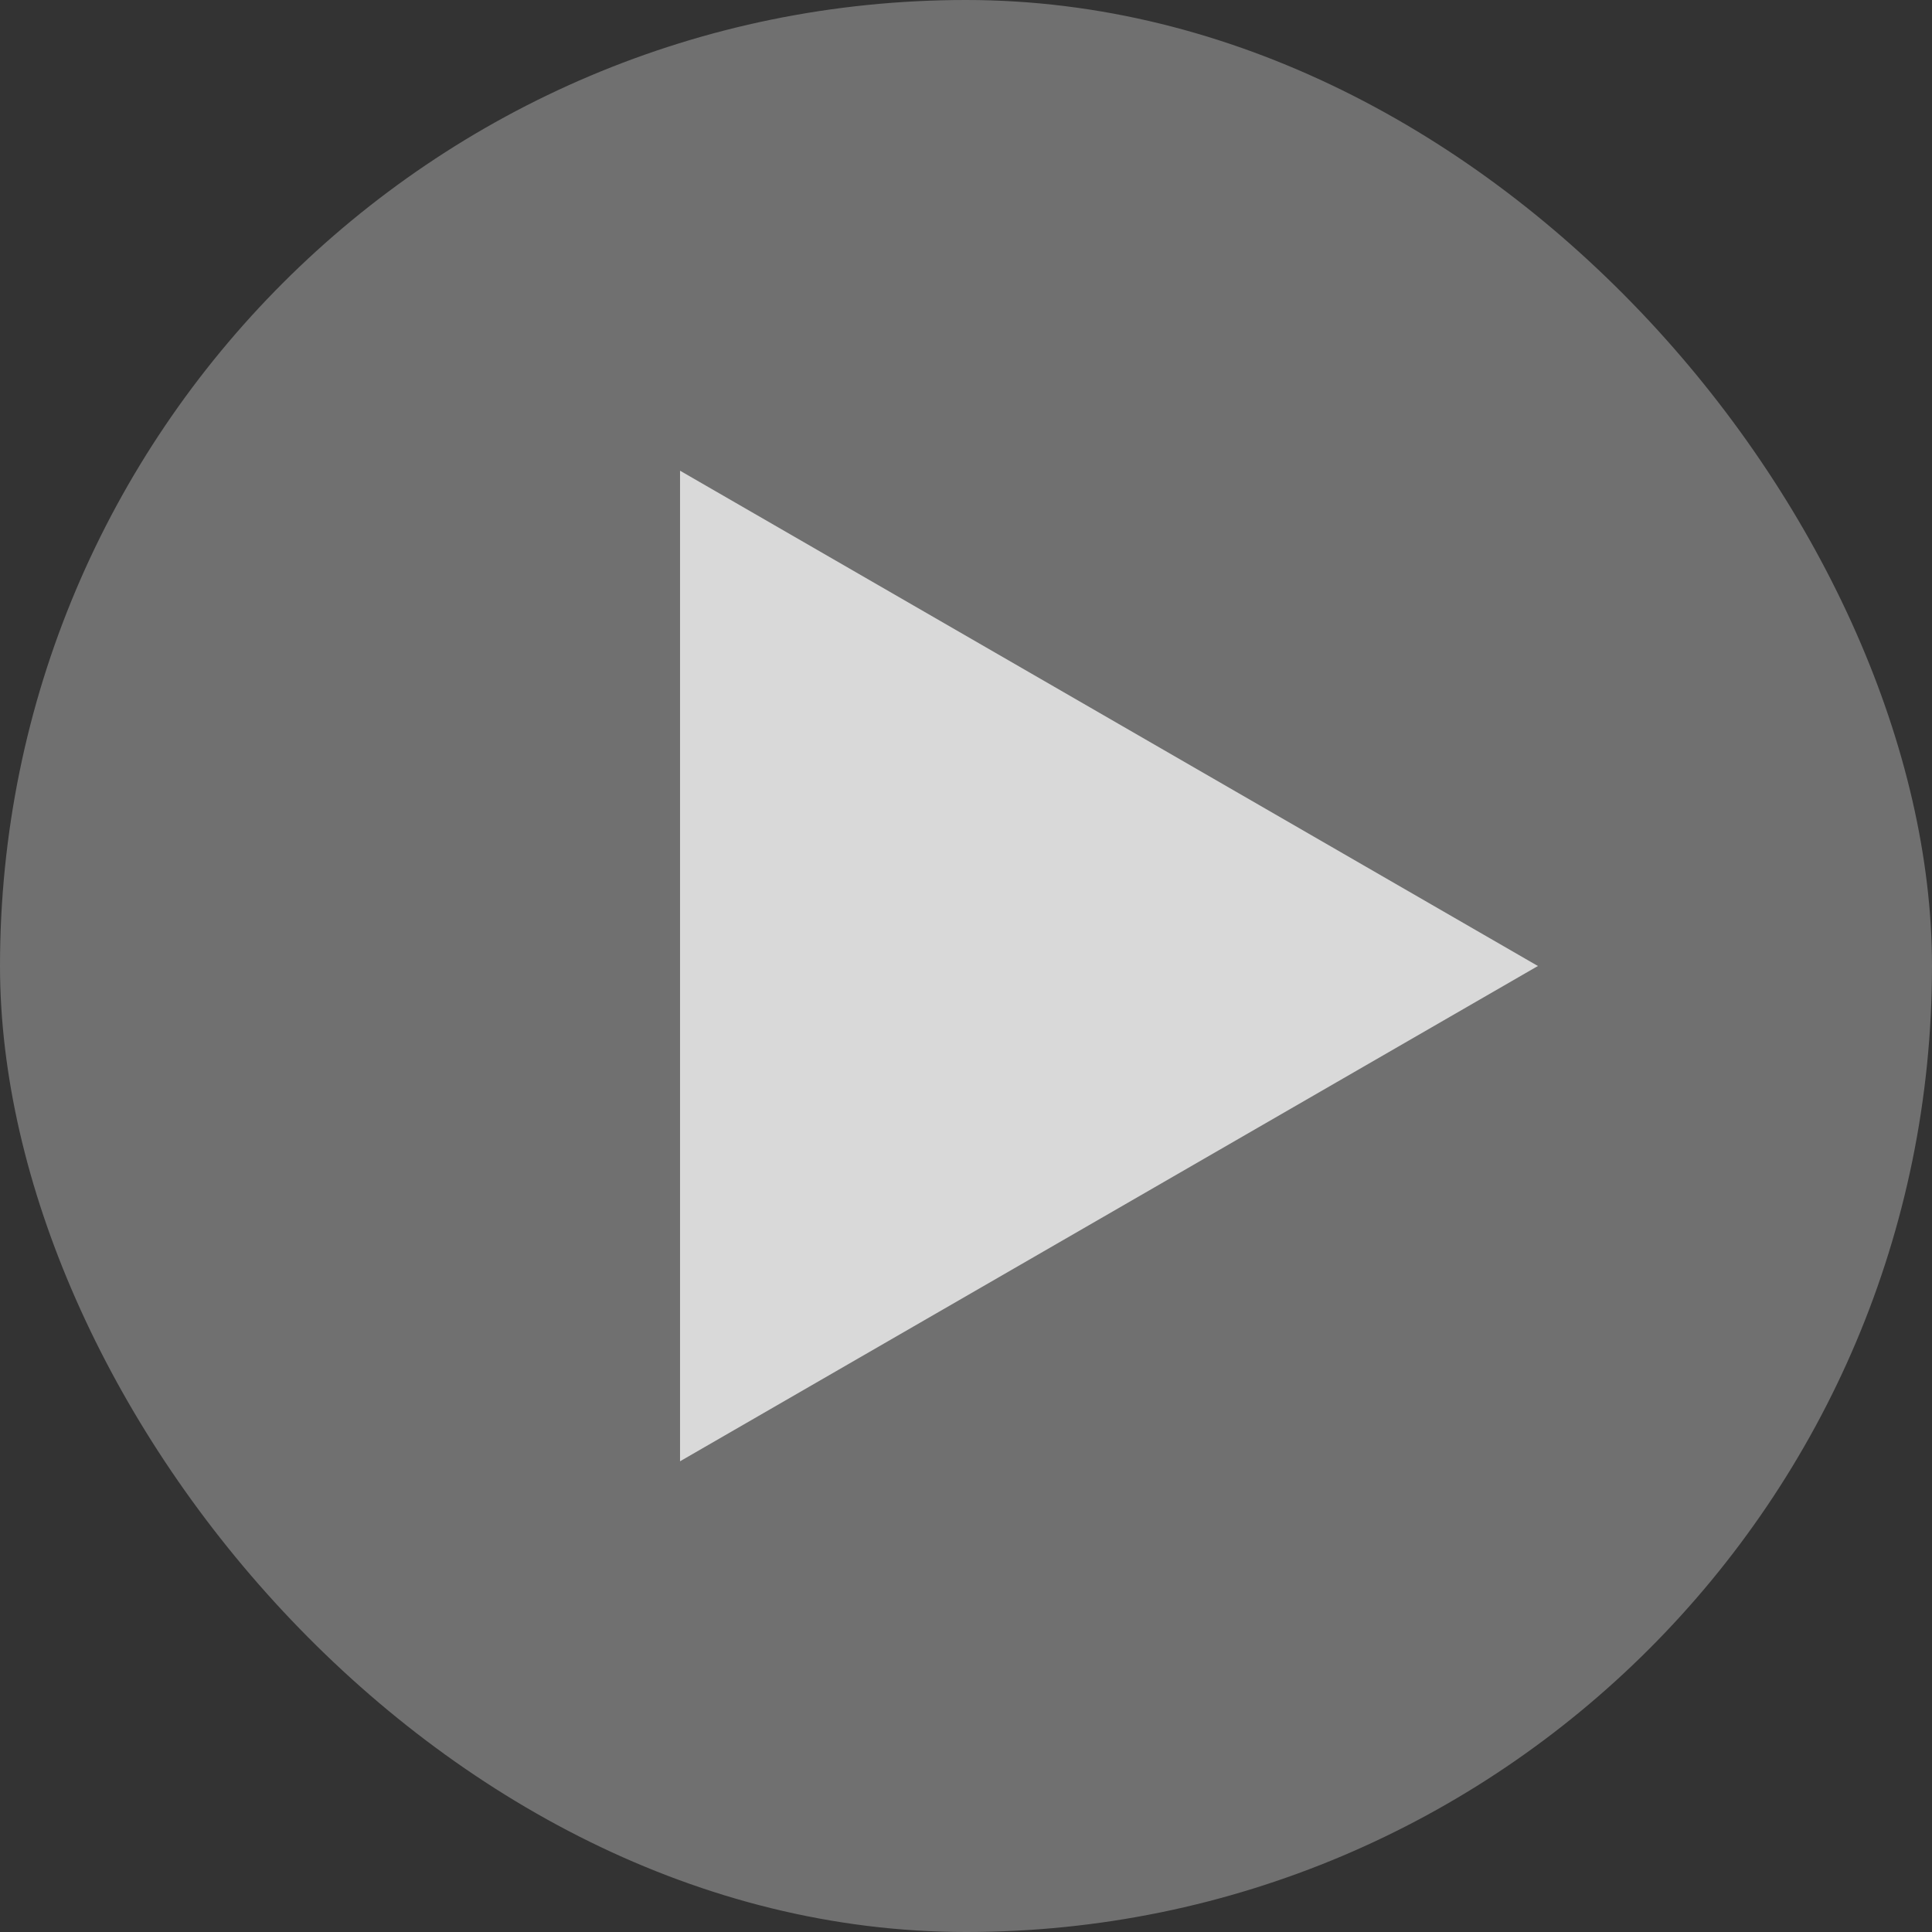 <?xml version="1.0" encoding="UTF-8"?>
<svg xmlns="http://www.w3.org/2000/svg" width="171" height="171" viewBox="0 0 171 171" fill="none">
  <rect x="0" y="0" width="171" height="171" fill="#333333" stroke="none"/>
  <rect width="171" height="171" rx="85.5" fill="white" fill-opacity="0.3"></rect>
  <path d="M136.119 85.5L60.19 129.337L60.19 41.662L136.119 85.5Z" fill="#D9D9D9"></path>
</svg>
